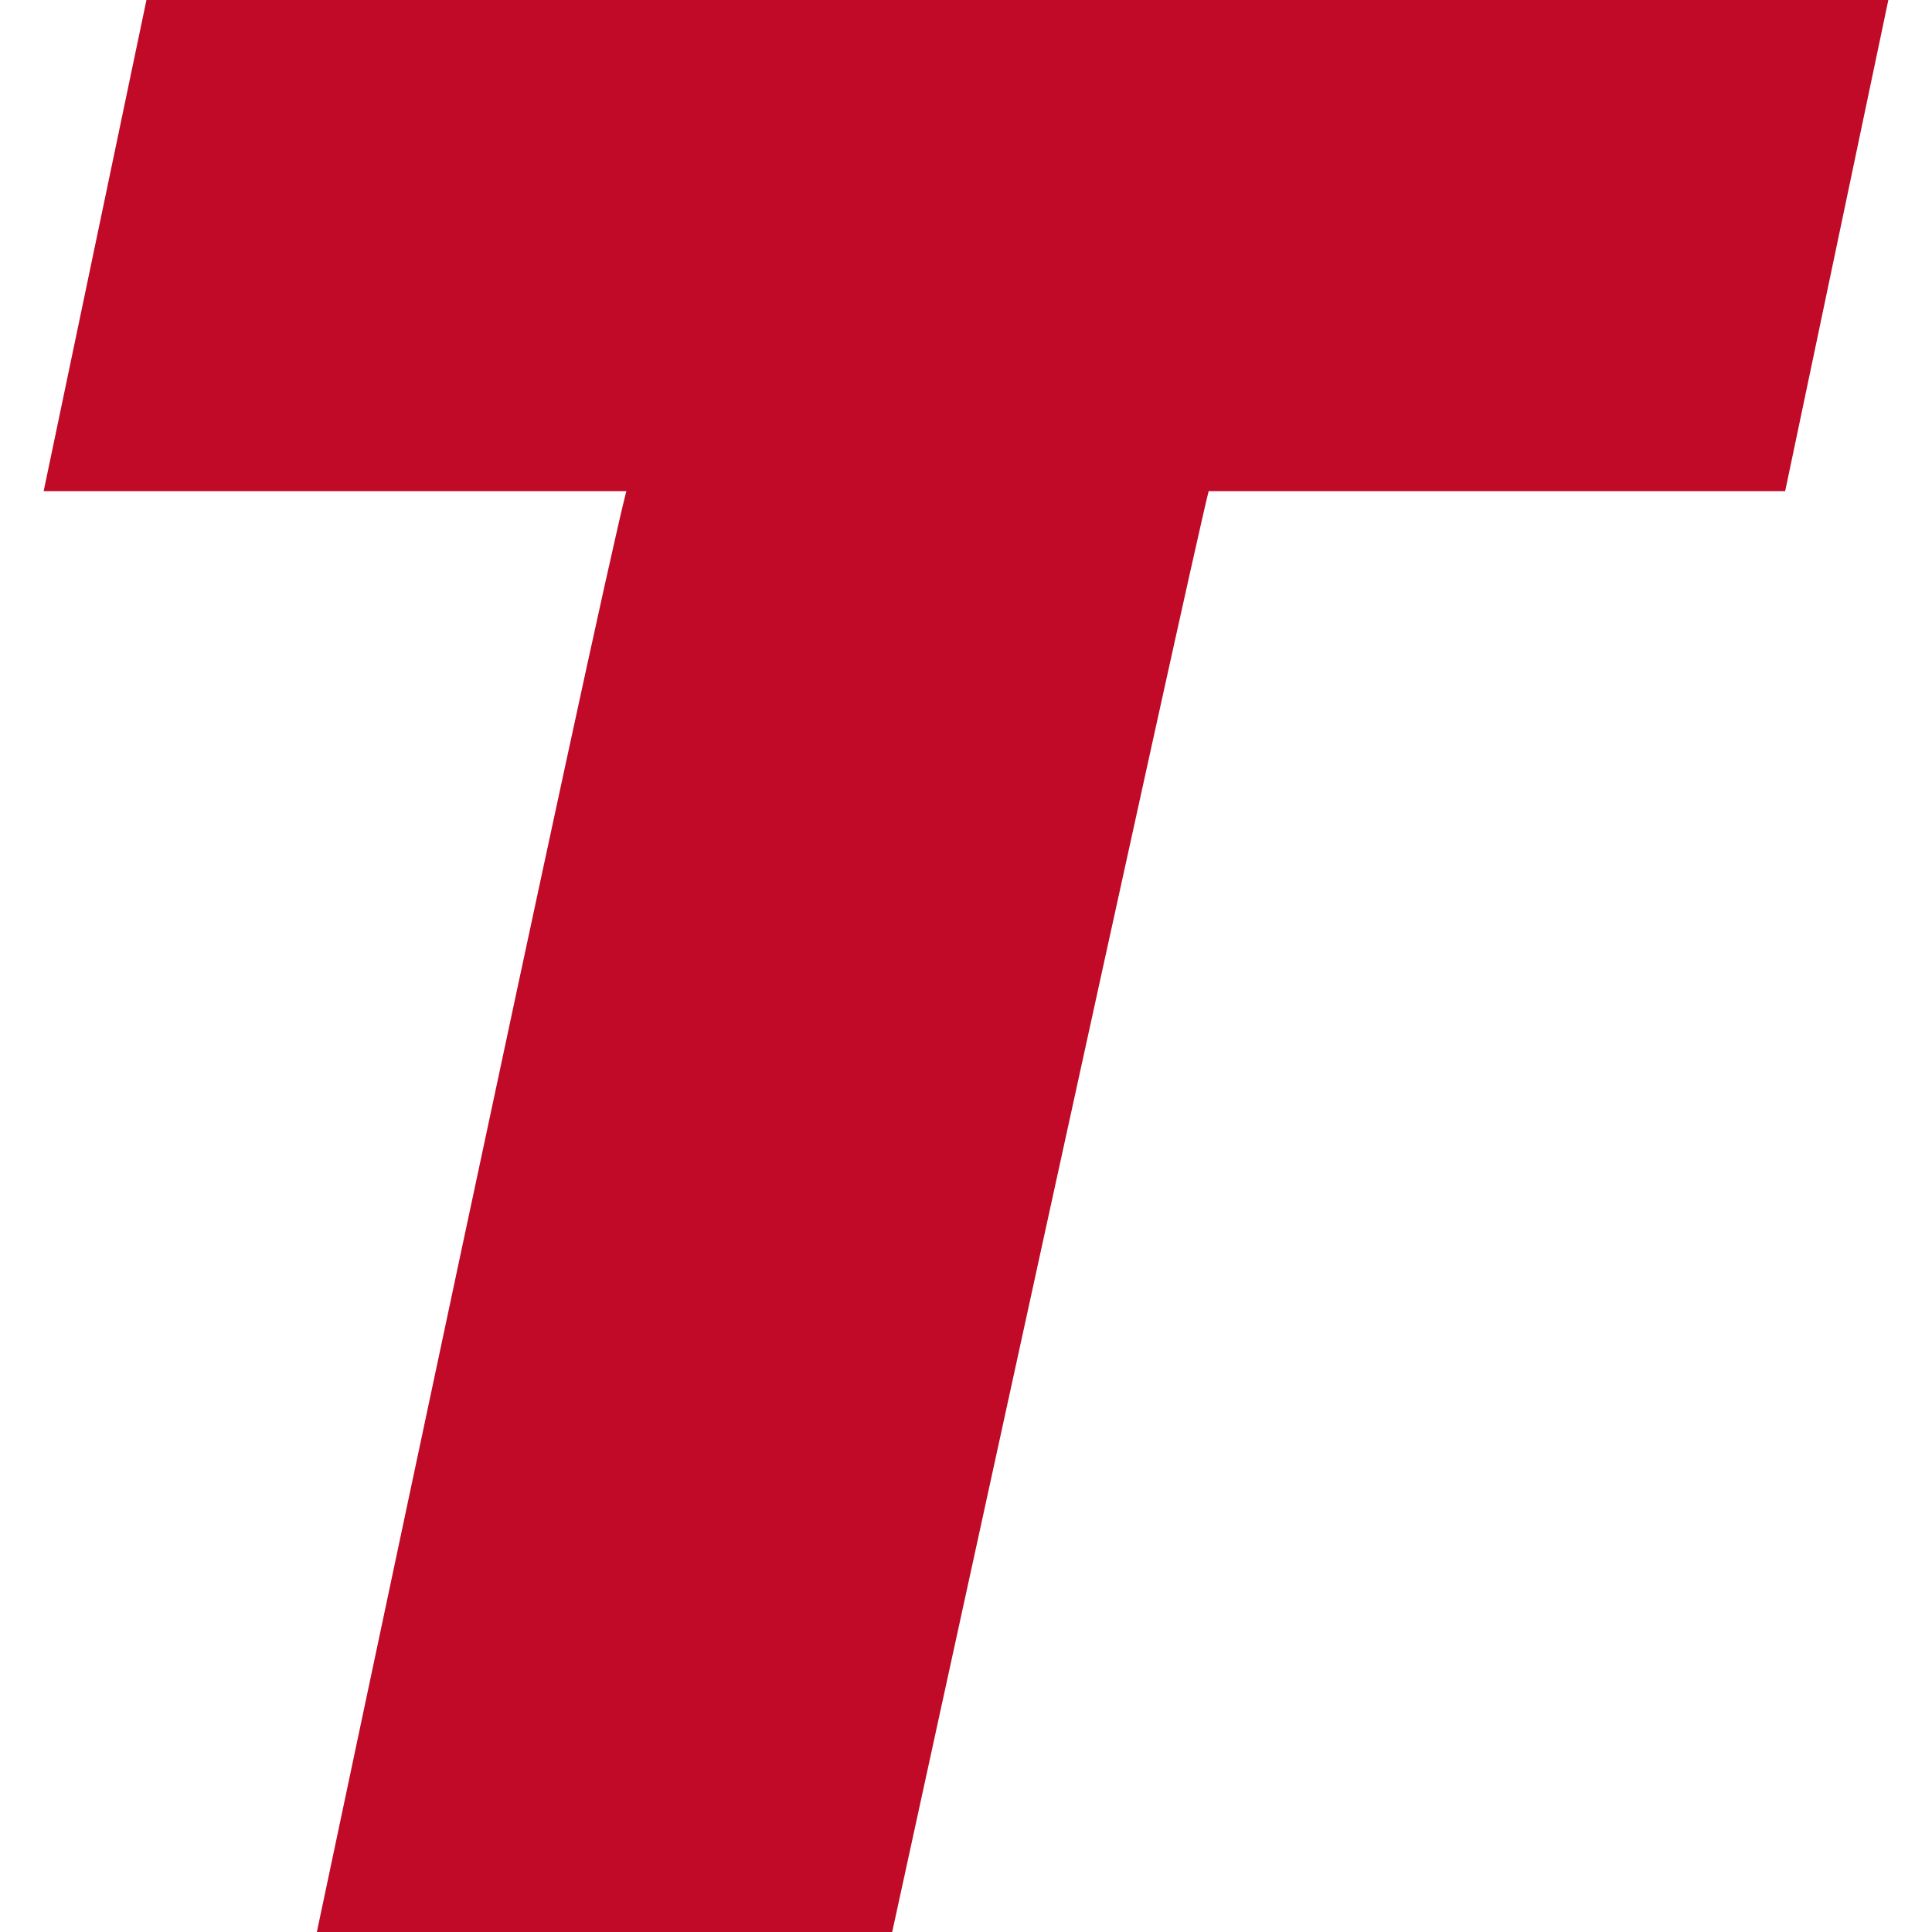 <?xml version="1.0" encoding="UTF-8"?> <svg xmlns="http://www.w3.org/2000/svg" id="Laag_1" version="1.1" viewBox="0 0 500 500"><defs><style> .st0 { fill: #c00a27; } </style></defs><path class="st0" d="M488.7,0H37.9L11.3,127.1h150.8c-7.4,28.4-80.1,372.9-80.1,372.9h148.9s77.4-355.4,81.9-372.9h149.2,0S488.7,0,488.7,0Z"></path></svg> 